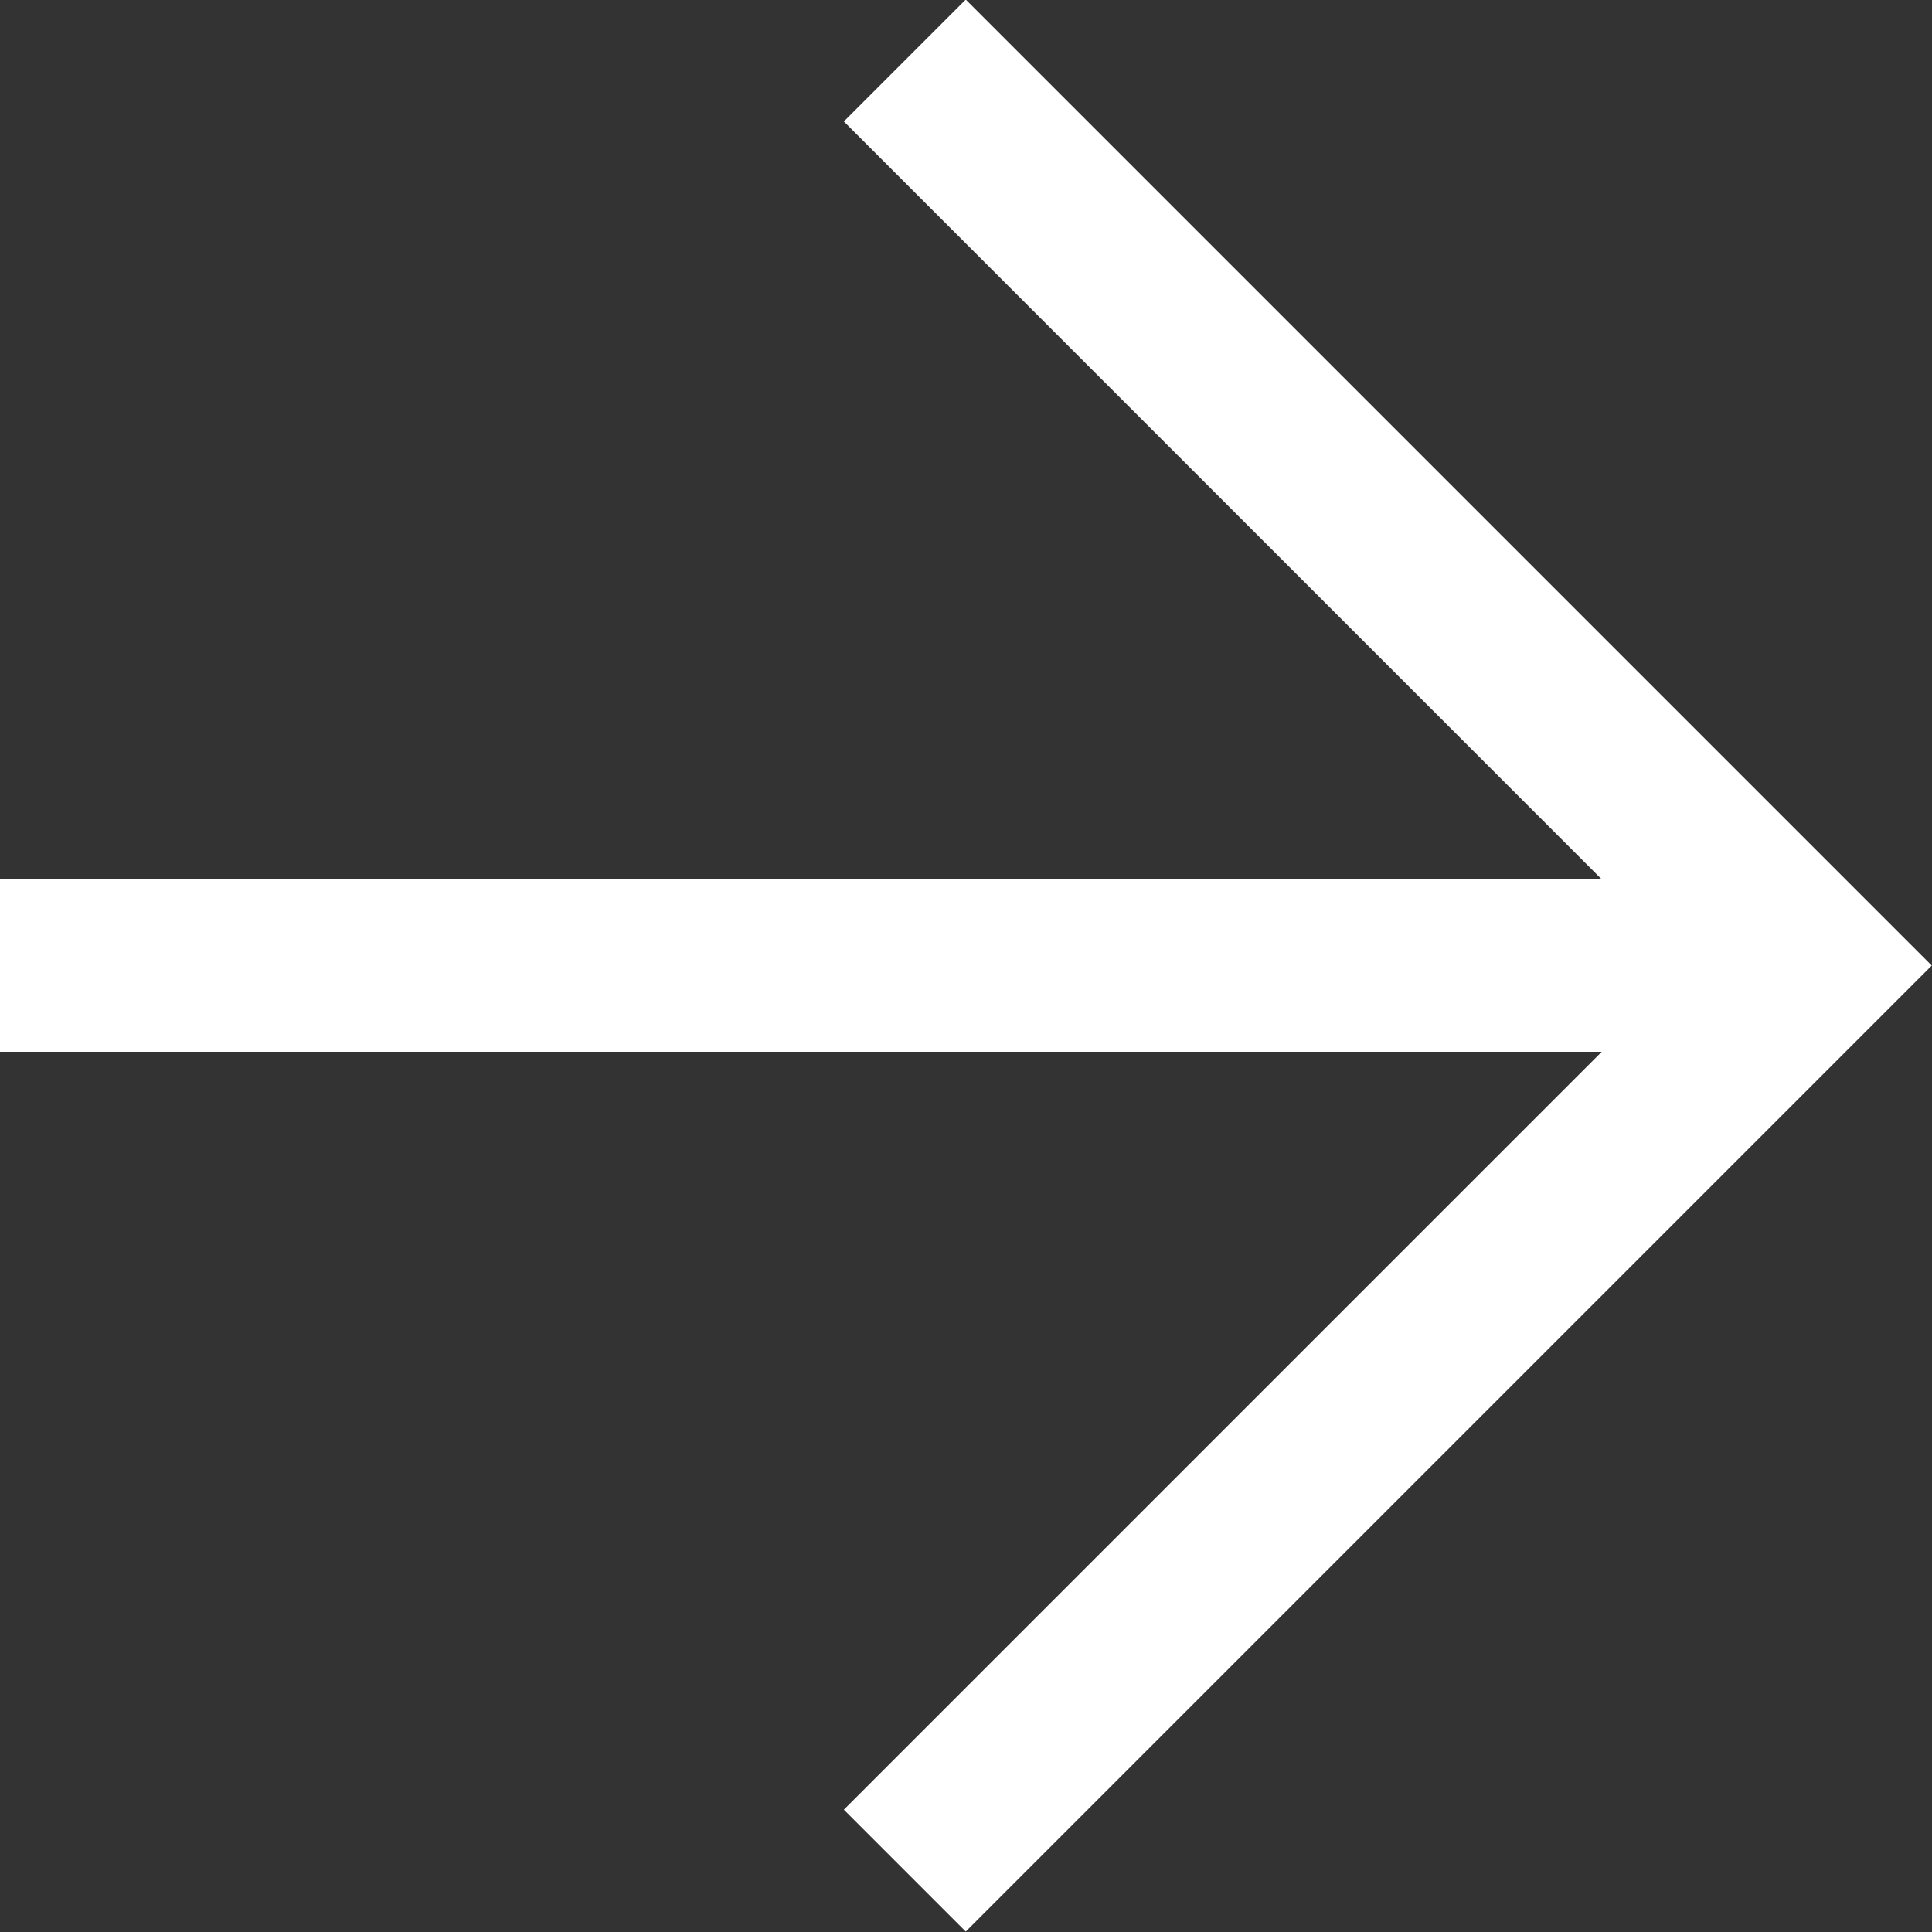 <svg xmlns="http://www.w3.org/2000/svg" width="22.414" height="22.414" viewBox="0 0 22.414 22.414">
  <rect x="0" y="0" width="22.414" height="22.414" fill="#333333" stroke="none"/>
  <path id="パス_139913" data-name="パス 139913" d="M1618.5,3947h21m-10.5,10.5,10.5-10.5-10.5-10.5" transform="translate(-1618.503 -3935.798)" fill="none" stroke="#fff" stroke-miterlimit="10" stroke-width="2"/>
</svg>

